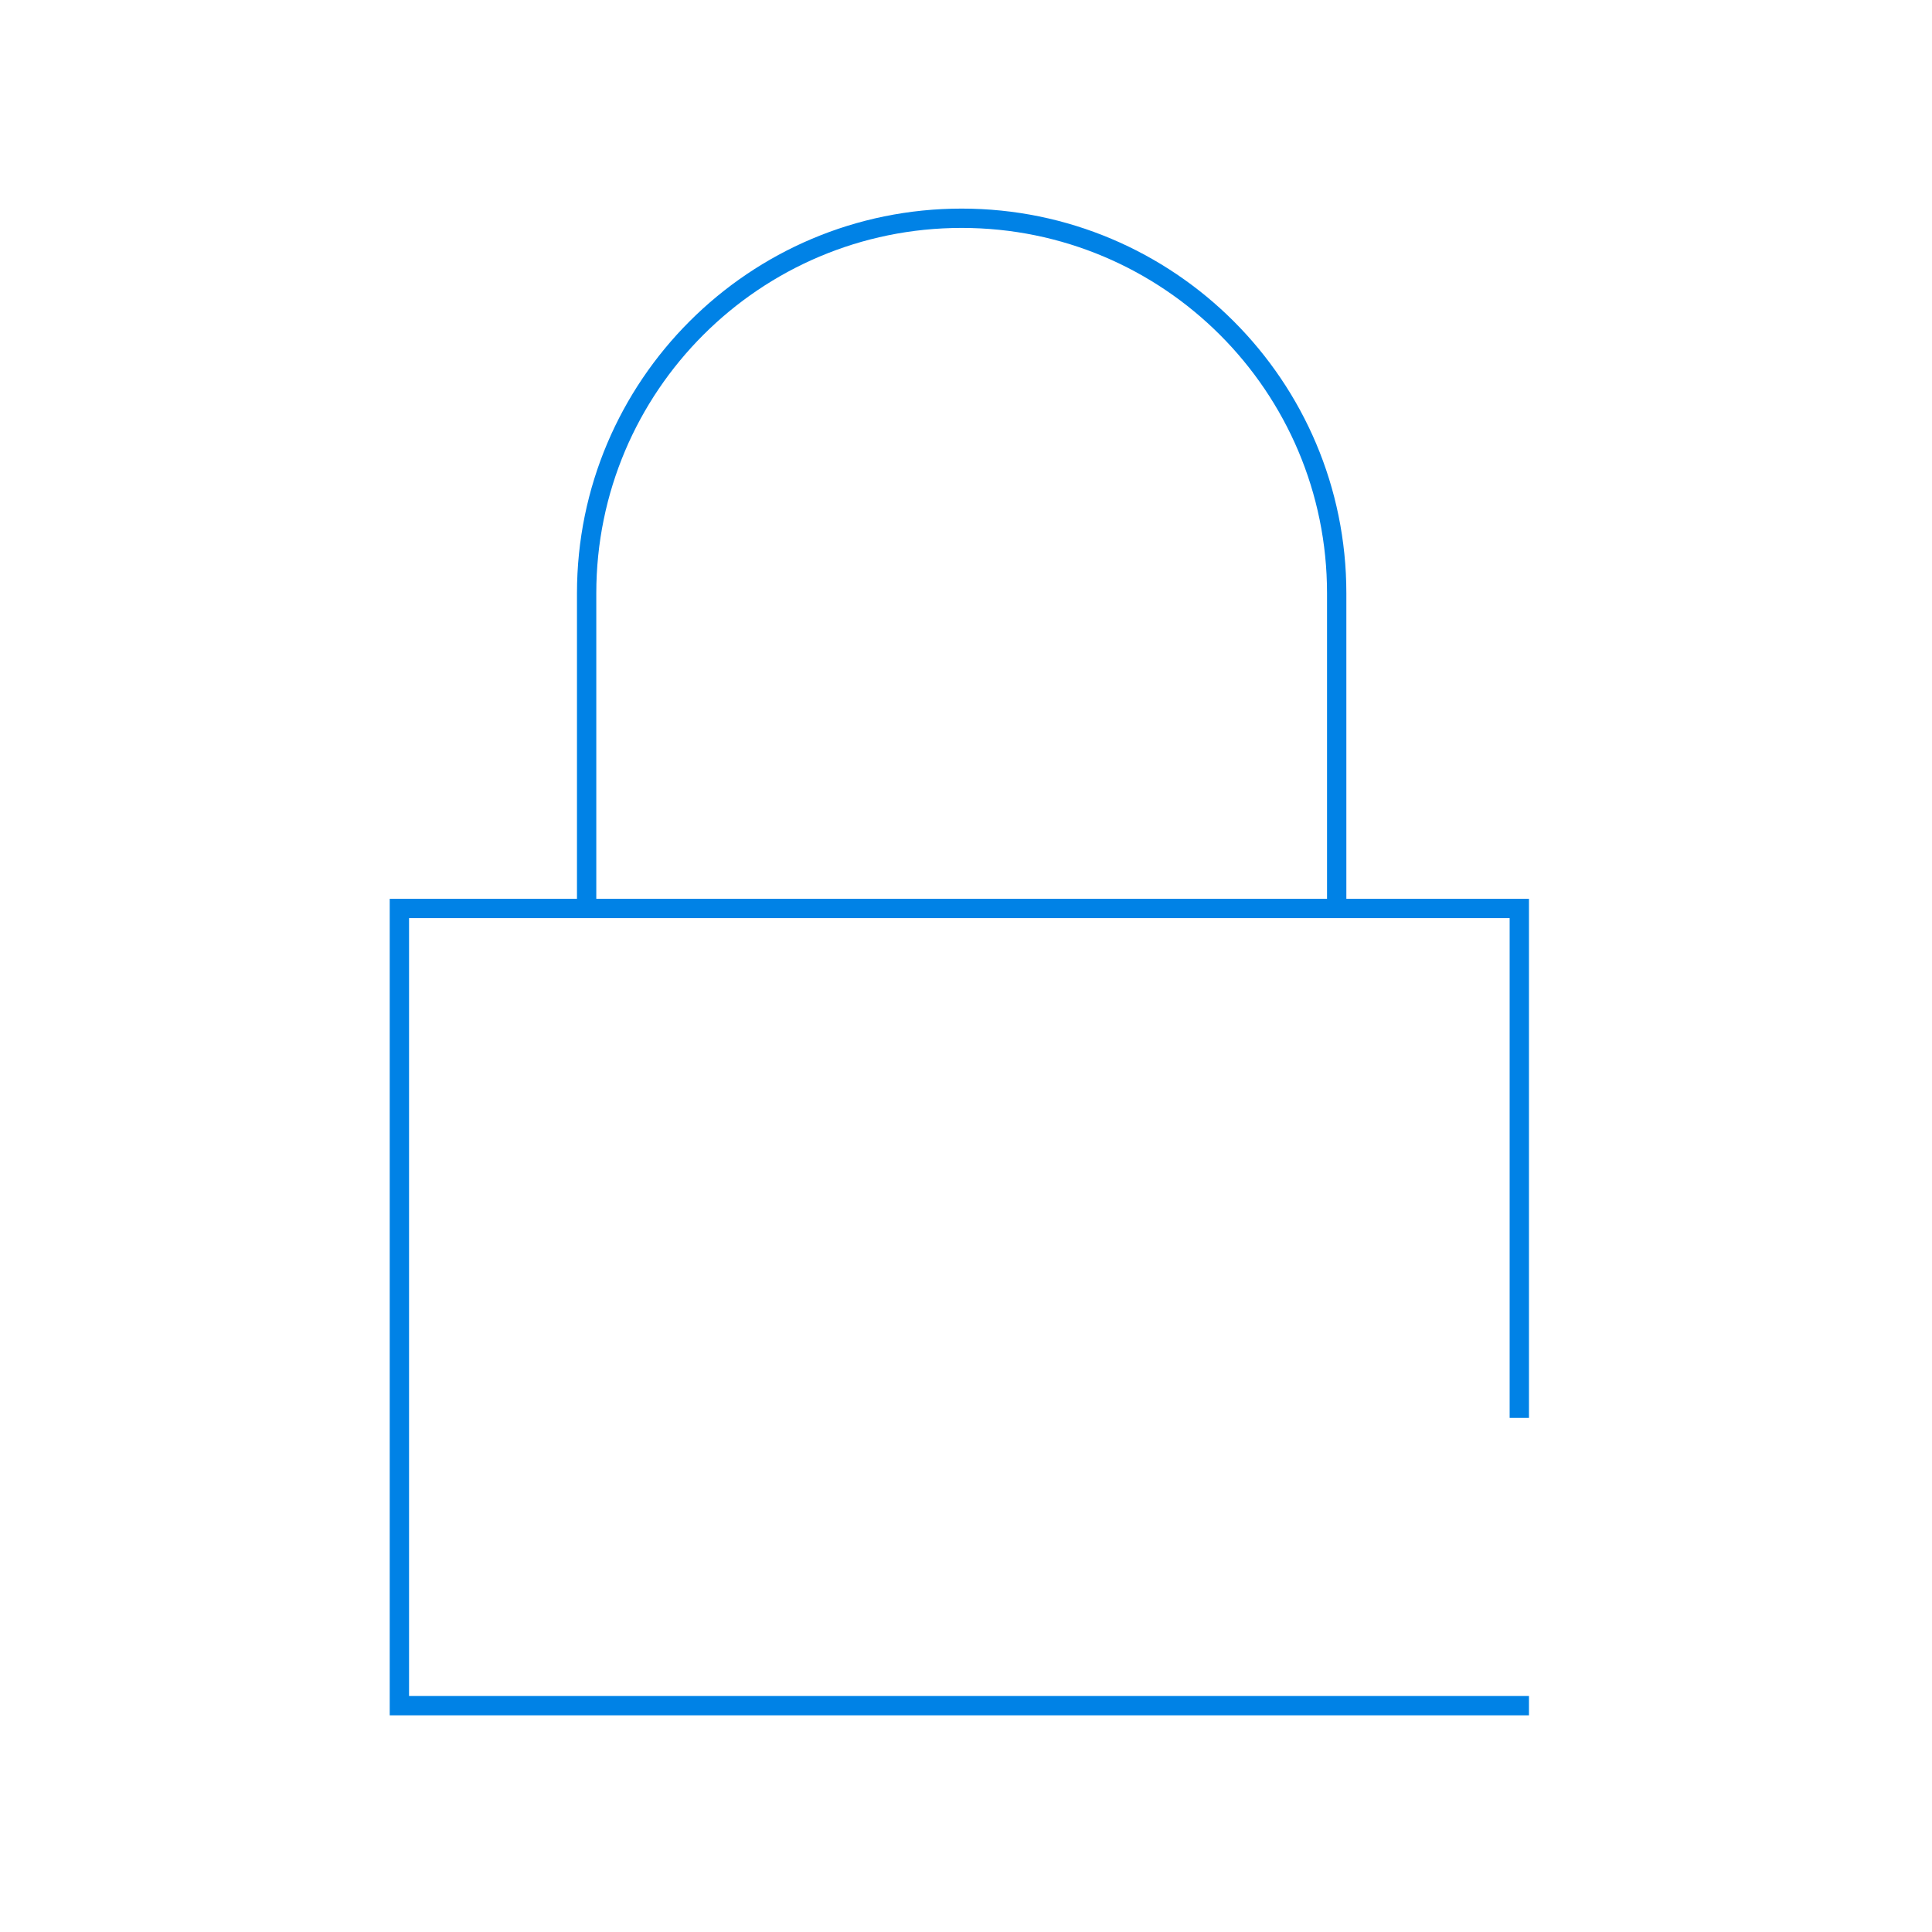 <?xml version="1.0" encoding="utf-8"?>
<!-- Generator: Adobe Illustrator 16.0.1, SVG Export Plug-In . SVG Version: 6.00 Build 0)  -->
<!DOCTYPE svg PUBLIC "-//W3C//DTD SVG 1.1//EN" "http://www.w3.org/Graphics/SVG/1.1/DTD/svg11.dtd">
<svg version="1.1" id="Layer_17" xmlns="http://www.w3.org/2000/svg" xmlns:xlink="http://www.w3.org/1999/xlink" x="0px" y="0px"
	 width="100px" height="100px" viewBox="0 0 100 100" enable-background="new 0 0 100 100" xml:space="preserve">
<polyline fill="none" stroke="#0082E6" stroke-linecap="square" stroke-miterlimit="10" points="78.639,88.285 20.672,88.285 
	20.672,47.022 78.639,47.022 78.639,72.89 "/>
<path fill="none" stroke="#0082E6" stroke-linecap="square" stroke-miterlimit="10" d="M30.364,46.083V30.706
	c0-10.721,8.691-19.409,19.411-19.409s19.412,8.688,19.412,19.409v15.377"/>
</svg>
